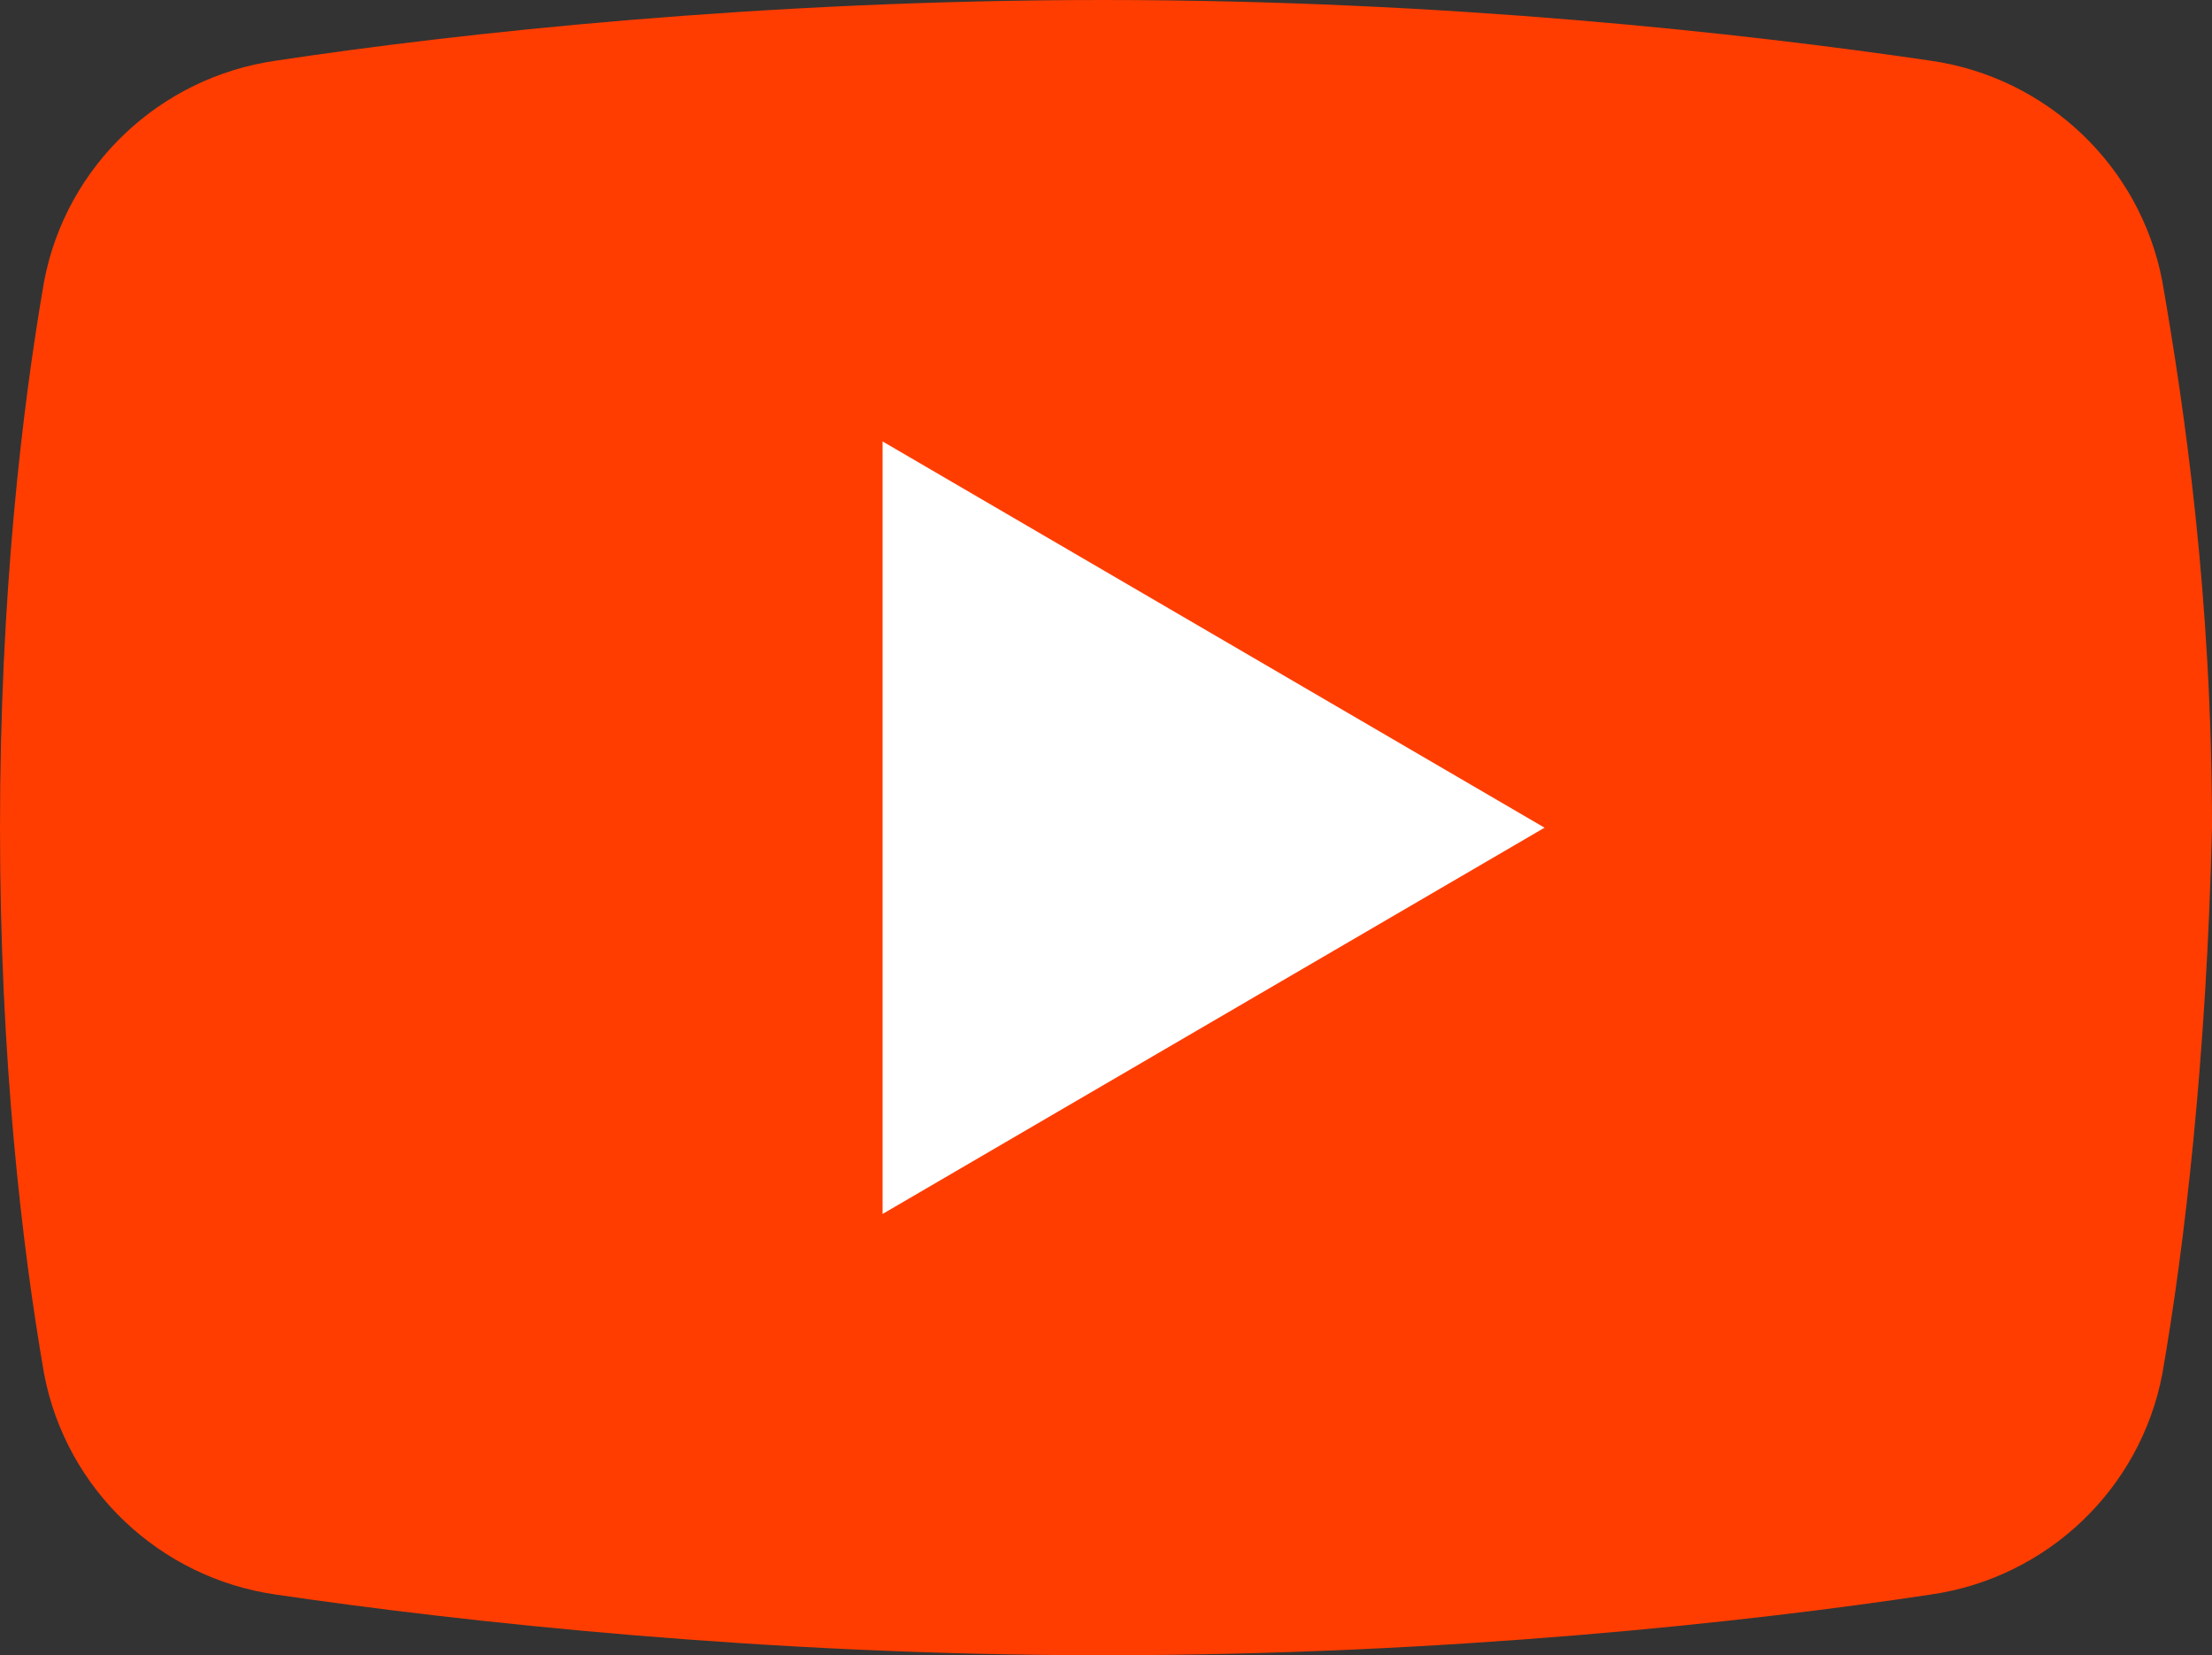 <?xml version="1.0" encoding="UTF-8"?><svg id="_レイヤー_2" xmlns="http://www.w3.org/2000/svg" width="35" height="26.185" viewBox="0 0 35 26.185"><rect x="0" y="0" width="35" height="26.185" fill="#333333" stroke="none"/><defs><style>.cls-1{fill:#fff;}.cls-2{fill:#ff3d00;}</style></defs><g id="_レイヤー_1-2"><path class="cls-2" d="M34.214,21.733c-.349,1.833-1.833,3.229-3.666,3.491-2.88.436-7.681.96-13.092.96-5.324,0-10.125-.524-13.092-.96-1.833-.262-3.317-1.658-3.666-3.491-.349-2.007-.698-4.975-.698-8.641S.349,6.459.698,4.451c.349-1.833,1.833-3.229,3.666-3.491,2.88-.436,7.681-.96,13.092-.96s10.125.524,13.092.96c1.833.262,3.317,1.658,3.666,3.491.349,2.007.786,4.975.786,8.641-.087,3.666-.436,6.633-.786,8.641Z"/><path class="cls-1" d="M13.965,19.202V6.983l10.474,6.11-10.474,6.11Z"/></g></svg>